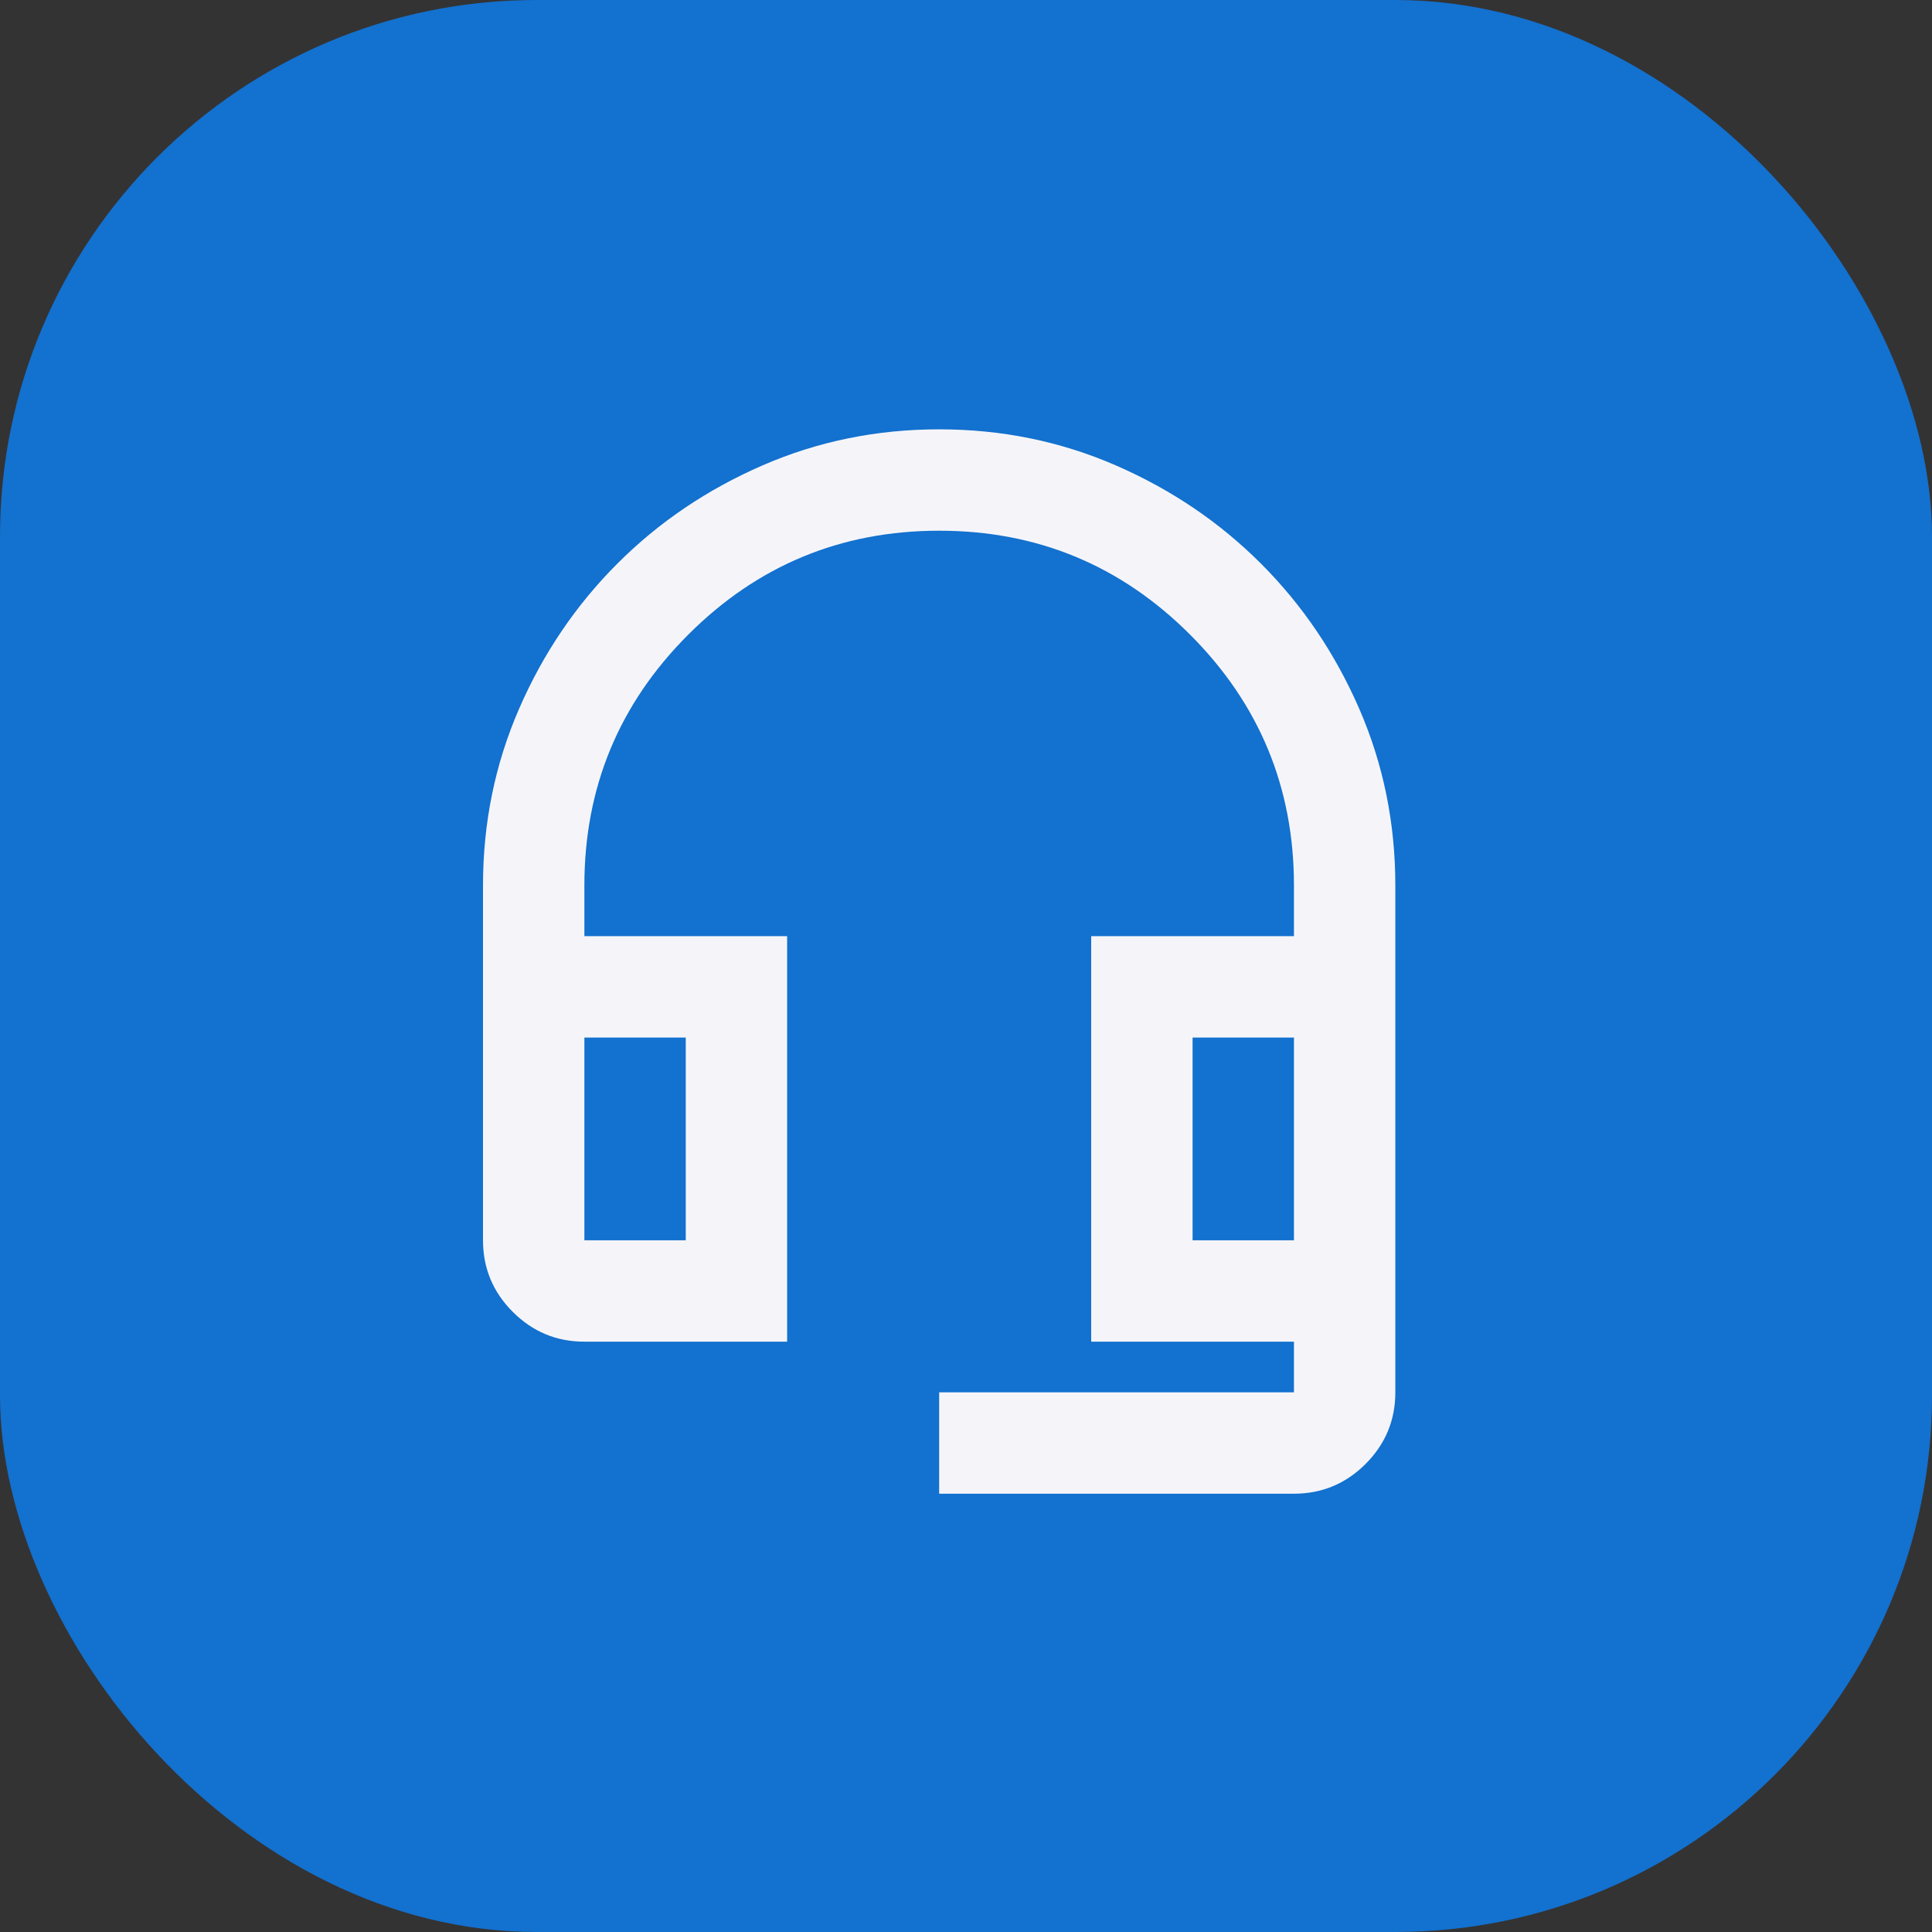 <svg width="36" height="36" viewBox="0 0 36 36" fill="none" xmlns="http://www.w3.org/2000/svg">
<rect x="0" y="0" width="36" height="36" fill="#333333" stroke="none"/>
<rect width="36" height="36" rx="10" fill="#1371CF"/>
<path d="M17.5 27.833V25.944H24.111V25H20.333V17.444H24.111V16.5C24.111 14.674 23.466 13.116 22.175 11.825C20.884 10.534 19.326 9.889 17.5 9.889C15.674 9.889 14.116 10.534 12.825 11.825C11.534 13.116 10.889 14.674 10.889 16.5V17.444H14.667V25H10.889C10.369 25 9.925 24.815 9.555 24.445C9.185 24.075 9 23.631 9 23.111V16.5C9 15.335 9.224 14.237 9.673 13.206C10.121 12.175 10.732 11.274 11.503 10.503C12.274 9.731 13.175 9.122 14.206 8.673C15.237 8.224 16.335 8 17.5 8C18.665 8 19.763 8.224 20.794 8.673C21.825 9.122 22.726 9.731 23.497 10.503C24.268 11.274 24.878 12.175 25.327 13.206C25.776 14.237 26 15.335 26 16.5V25.944C26 26.464 25.815 26.909 25.445 27.279C25.075 27.648 24.631 27.833 24.111 27.833H17.5ZM10.889 23.111H12.778V19.333H10.889V23.111ZM22.222 23.111H24.111V19.333H22.222V23.111Z" fill="#F5F5F9"/>
</svg>
